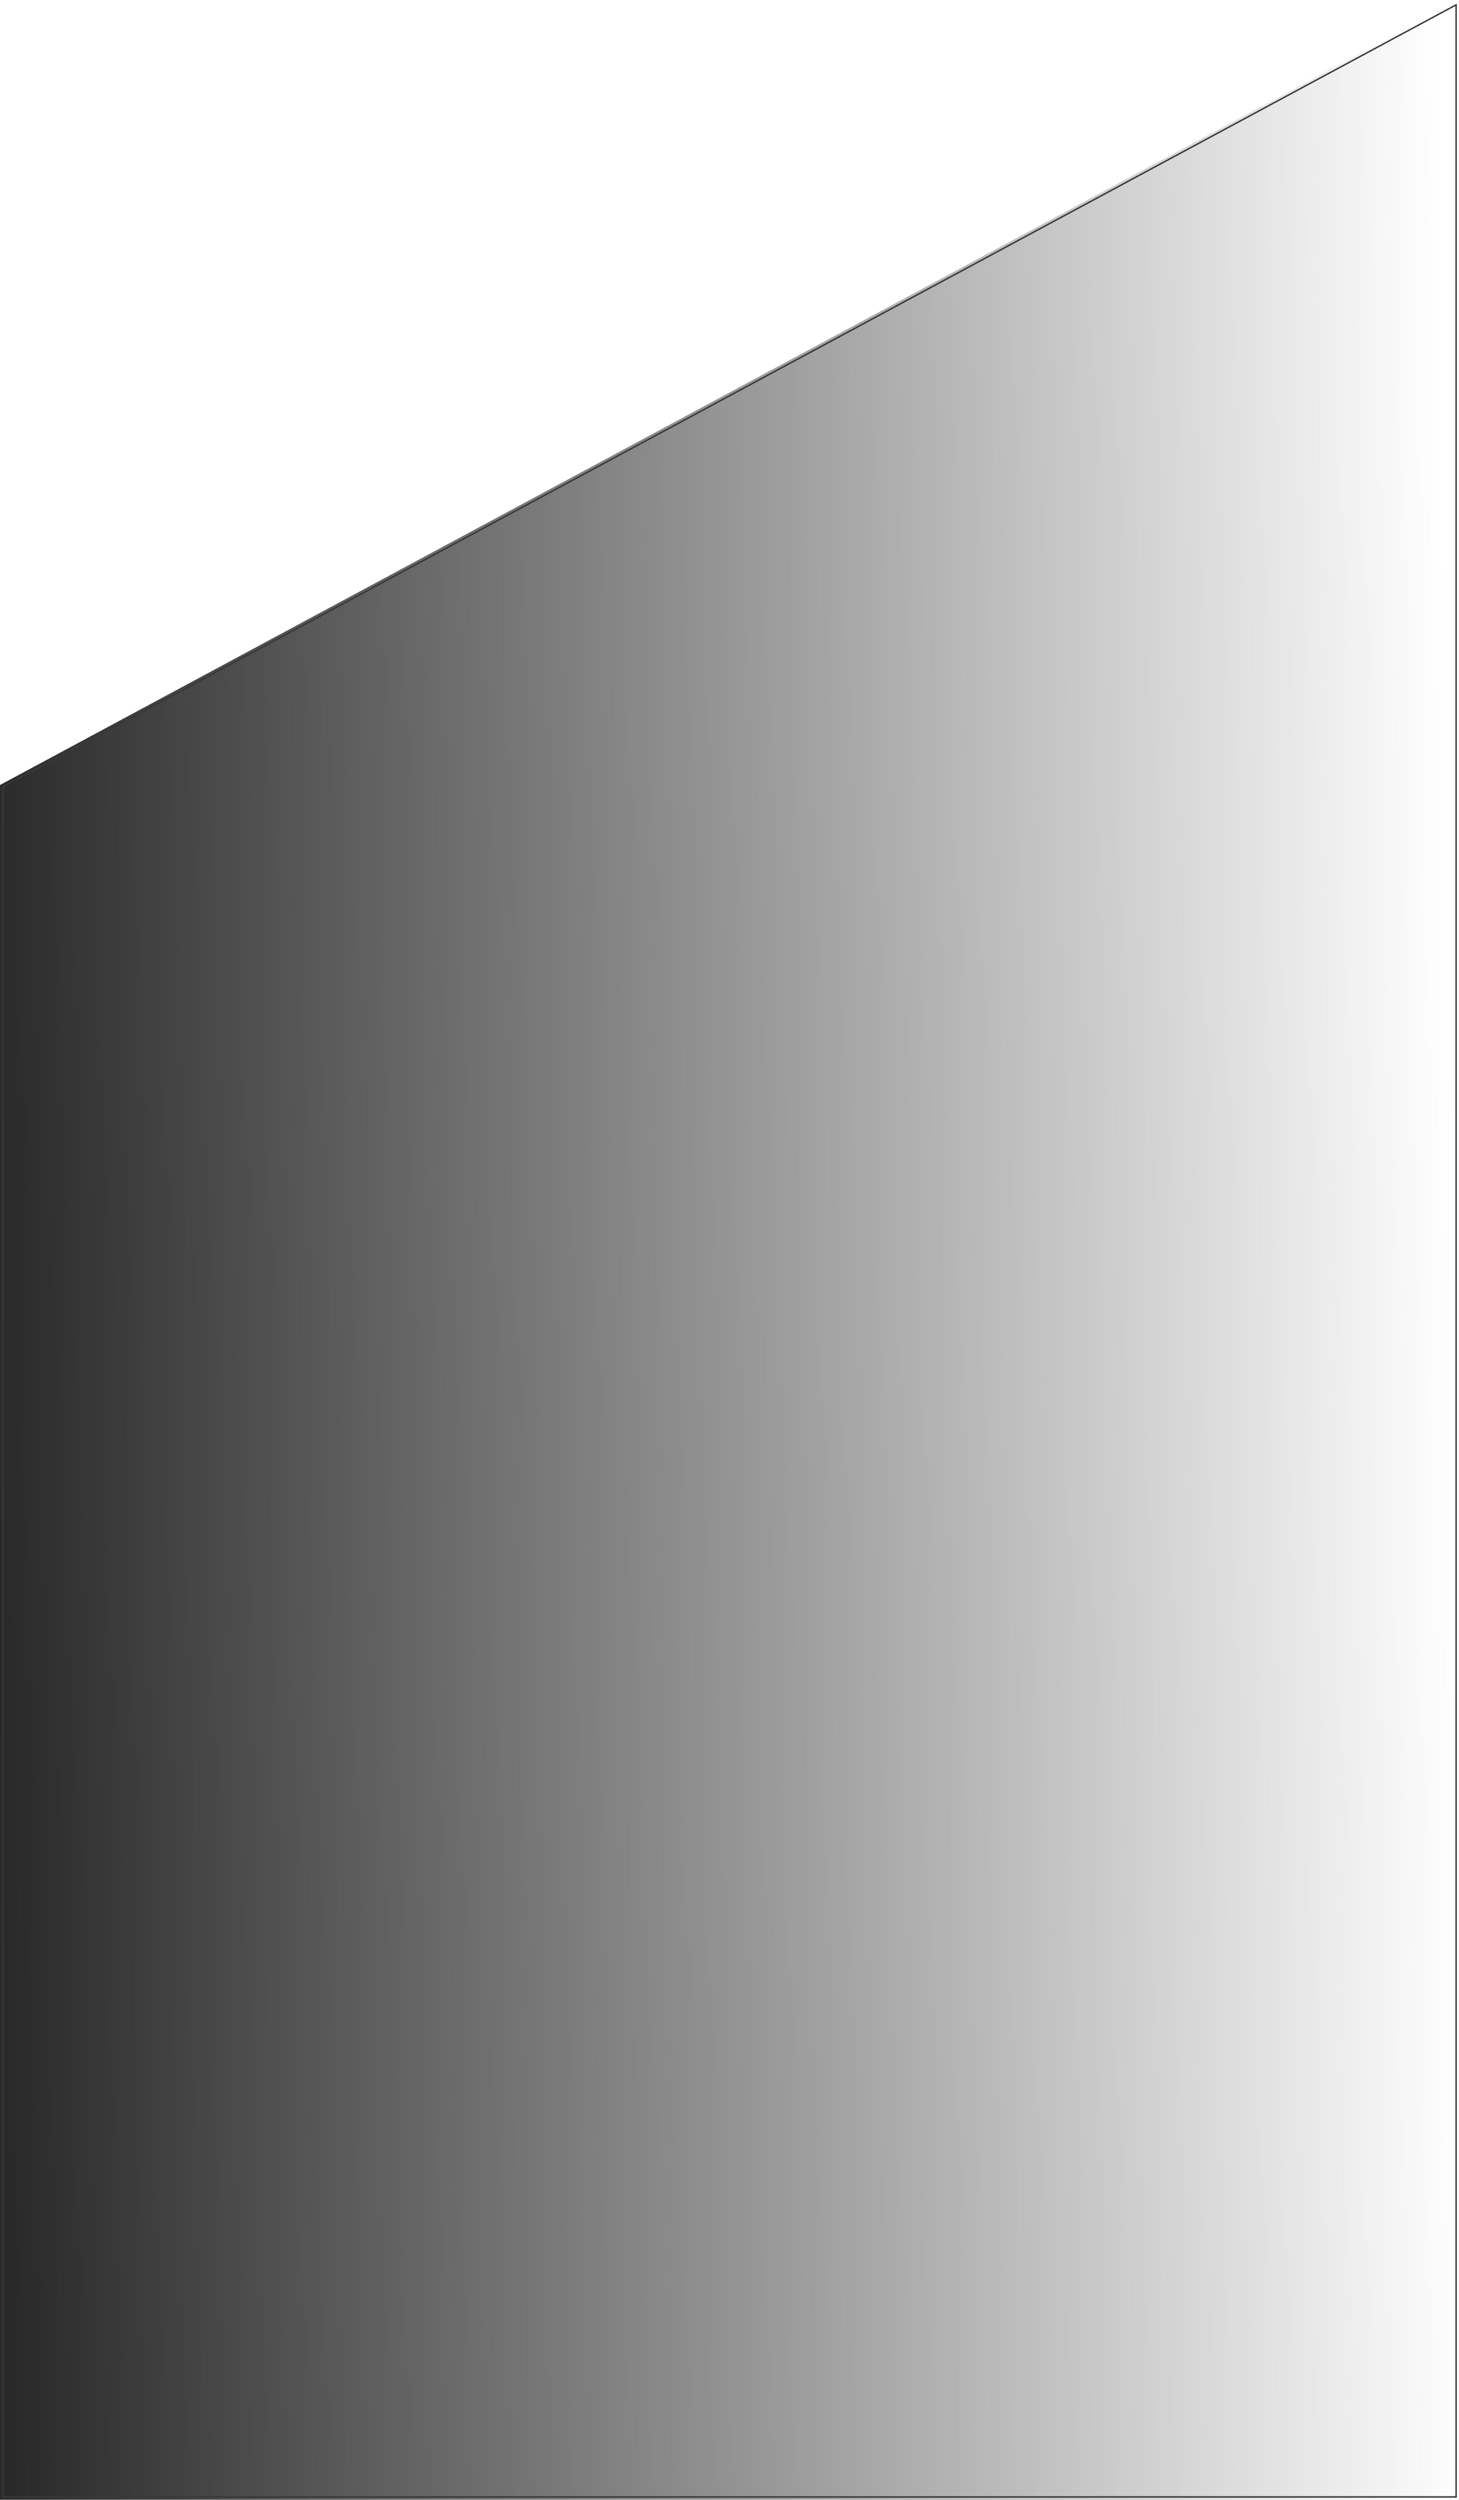 <?xml version="1.0" encoding="UTF-8"?> <svg xmlns="http://www.w3.org/2000/svg" width="1008" height="1726" viewBox="0 0 1008 1726" fill="none"> <g filter="url(#filter0_b_62_640)"> <path d="M0 542L1008 0V1726H0V542Z" fill="url(#paint0_linear_62_640)"></path> <path d="M2 1724V543.195L1006 3.346V1724H2Z" stroke="#383838"></path> </g> <defs> <filter id="filter0_b_62_640" x="-16" y="-16" width="1040" height="1758" filterUnits="userSpaceOnUse" color-interpolation-filters="sRGB"> <feFlood flood-opacity="0" result="BackgroundImageFix"></feFlood> <feGaussianBlur in="BackgroundImage" stdDeviation="2"></feGaussianBlur> <feComposite in2="SourceAlpha" operator="in" result="effect1_backgroundBlur_62_640"></feComposite> <feBlend mode="normal" in="SourceGraphic" in2="effect1_backgroundBlur_62_640" result="shape"></feBlend> </filter> <linearGradient id="paint0_linear_62_640" x1="-4.10607e-05" y1="1122" x2="1008" y2="1108" gradientUnits="userSpaceOnUse"> <stop stop-color="#292929"></stop> <stop offset="1" stop-color="#292929" stop-opacity="0"></stop> </linearGradient> </defs> </svg> 